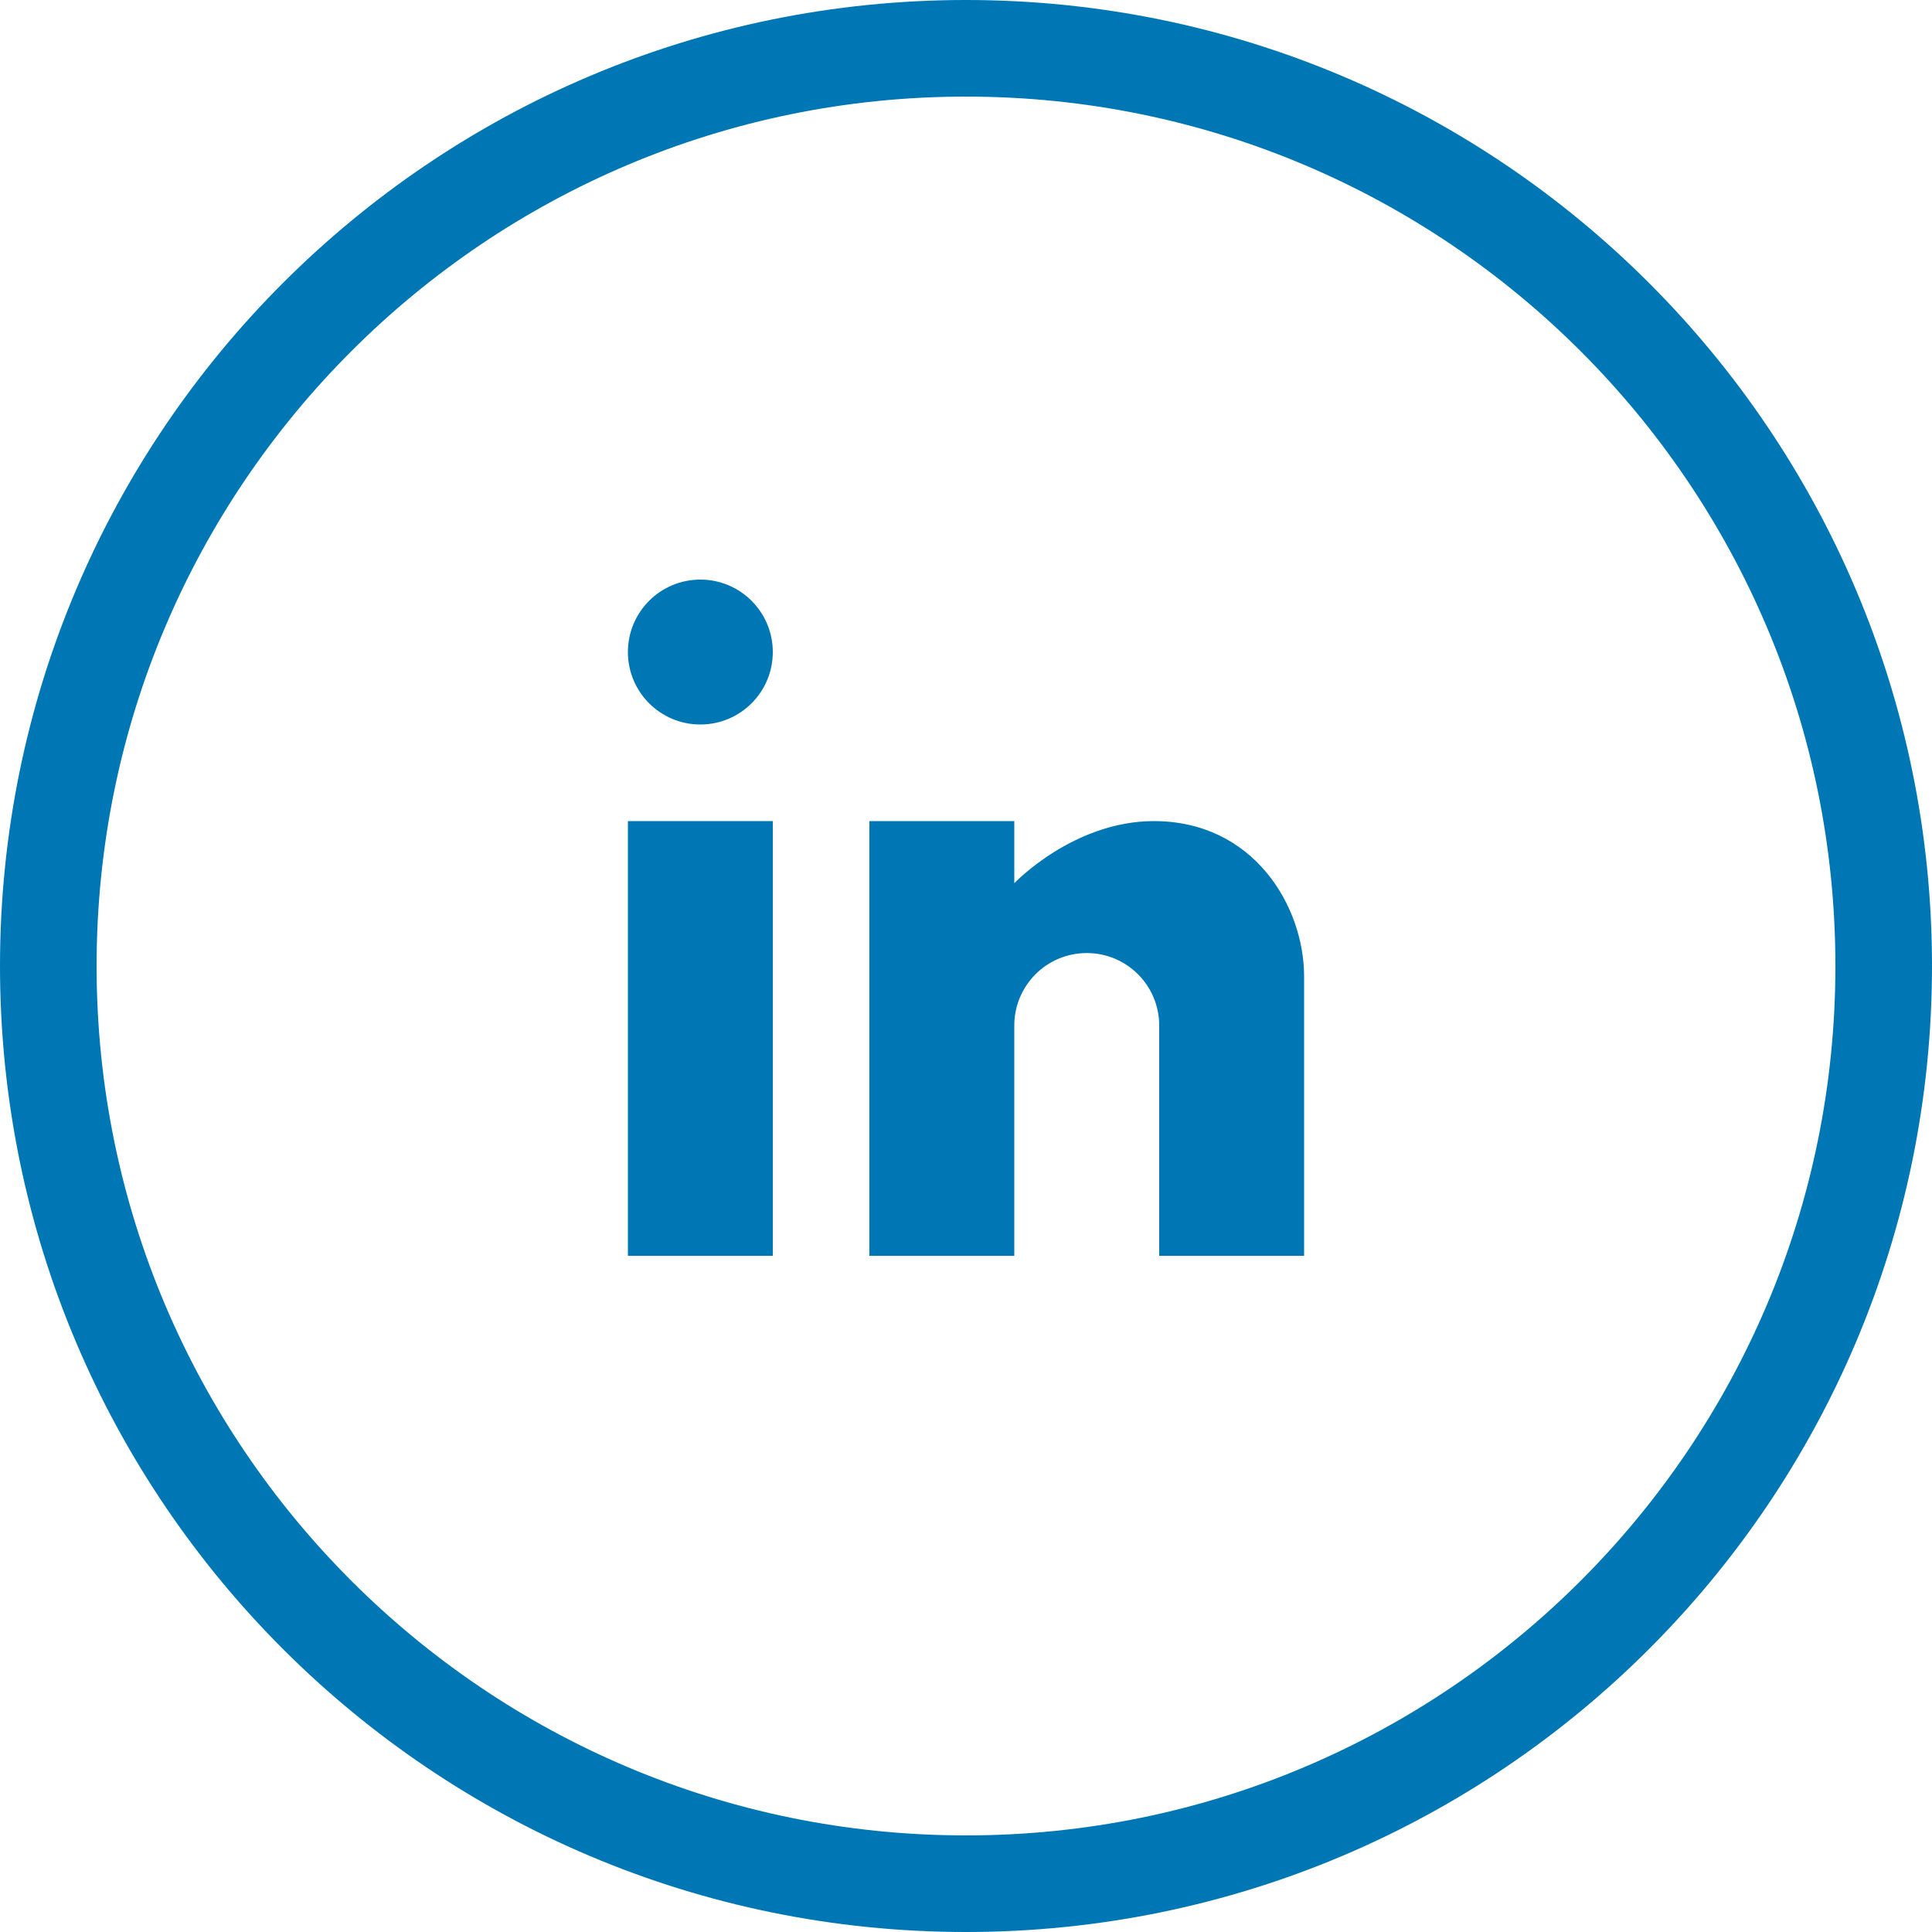 <svg width="40" height="40" viewBox="0 0 40 40" fill="none" xmlns="http://www.w3.org/2000/svg">
<path d="M39 20C39 30.493 30.49 39 20 39C9.509 39 1 30.493 1 20C1 9.507 9.509 1 20 1C30.49 1 39 9.507 39 20Z" stroke="#0077B5" stroke-width="2" stroke-linecap="round" stroke-linejoin="round"/>
<path fill-rule="evenodd" clip-rule="evenodd" d="M22.5 19.732C21.67 19.732 21 20.404 21 21.232V26H18V17H21V18.286C21 18.286 22.22 17 23.89 17C25.96 17 27 18.768 27 20.214V26H24V21.232C24 20.404 23.33 19.732 22.5 19.732Z" fill="#0077B5"/>
<path fill-rule="evenodd" clip-rule="evenodd" d="M16 17H13V26H16V17Z" fill="#0077B5"/>
<path fill-rule="evenodd" clip-rule="evenodd" d="M14.5 15C15.33 15 16 14.328 16 13.5C16 12.672 15.33 12 14.5 12C13.67 12 13 12.672 13 13.5C13 14.328 13.67 15 14.5 15Z" fill="#0077B5"/>
</svg>
